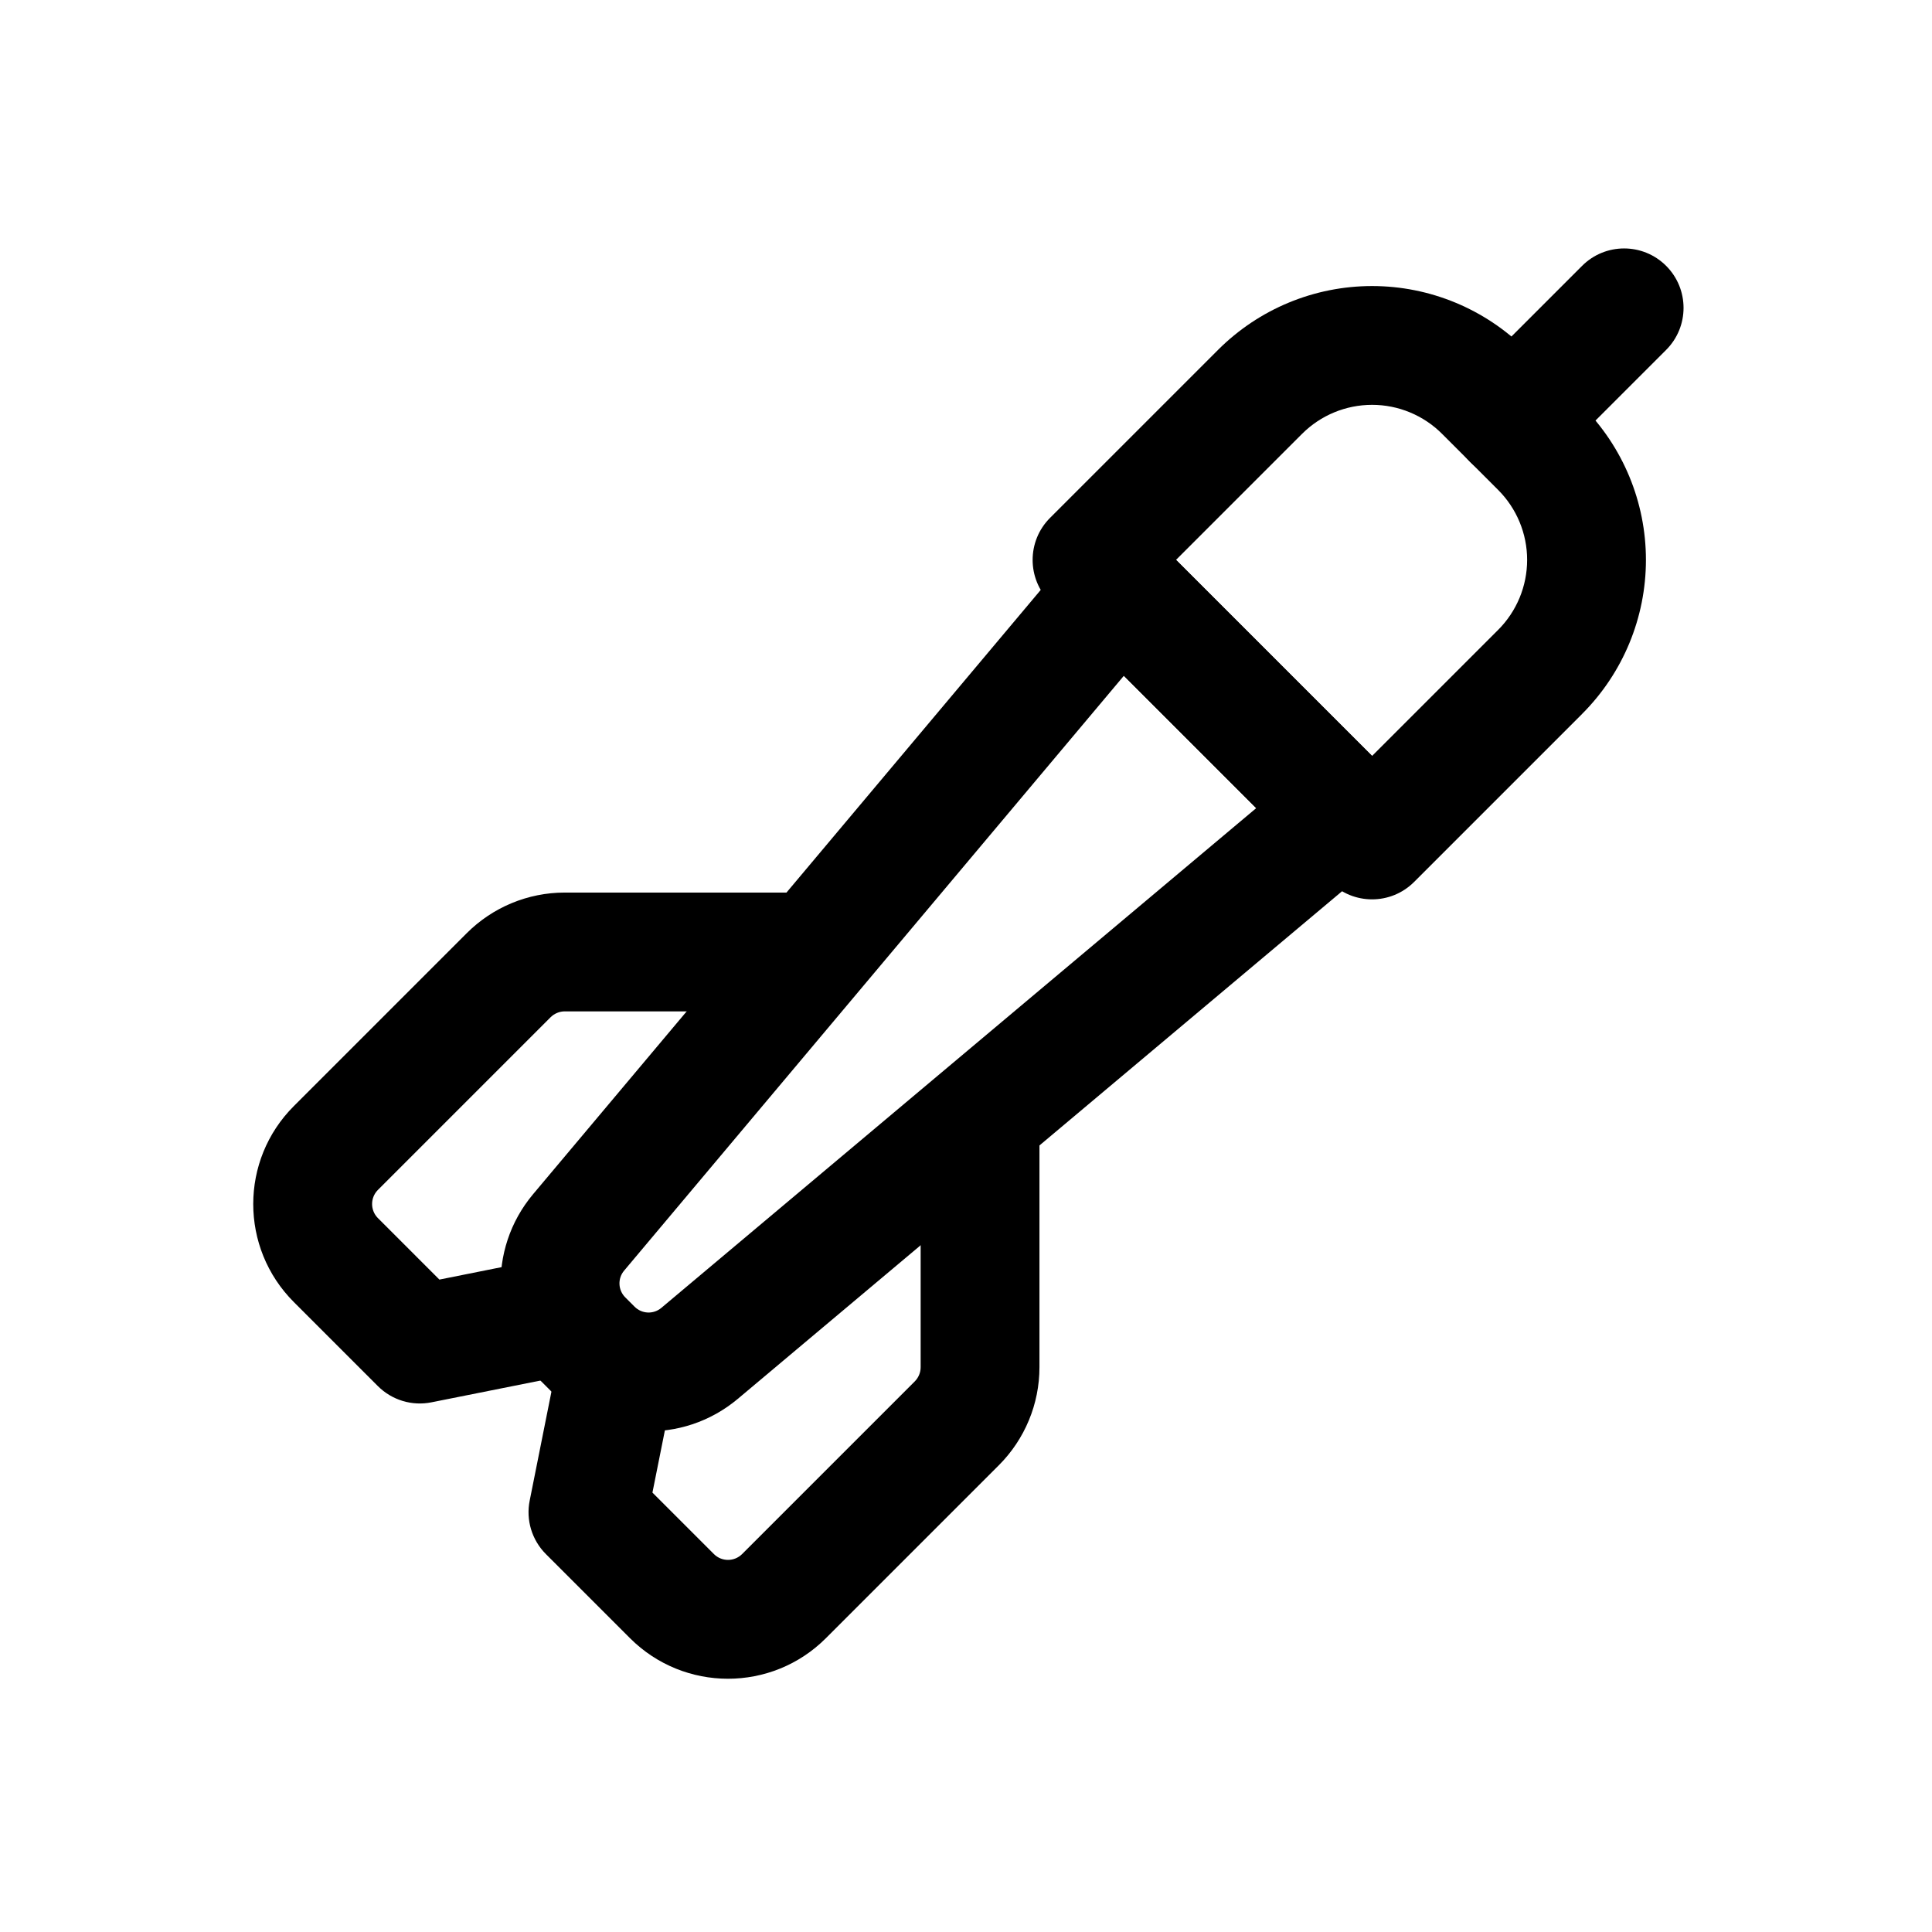 <?xml version="1.0" encoding="UTF-8"?>
<!-- Uploaded to: SVG Repo, www.svgrepo.com, Generator: SVG Repo Mixer Tools -->
<svg fill="#000000" width="800px" height="800px" version="1.1" viewBox="144 144 512 512" xmlns="http://www.w3.org/2000/svg">
 <g fill-rule="evenodd">
  <path d="m563.27 333.2c10.832-10.832 16.918-25.504 16.918-40.828 0-15.305-6.086-29.977-16.918-40.809-4.891-4.891-9.949-9.949-14.84-14.84-10.832-10.832-25.504-16.918-40.809-16.918-15.324 0-29.996 6.086-40.828 16.918-20.656 20.656-44.523 44.523-44.523 44.523-6.152 6.152-6.152 16.121 0 22.273l74.207 74.207c6.152 6.152 16.121 6.152 22.273 0l44.523-44.523zm-22.25-22.273-33.398 33.398-51.957-51.957s33.398-33.398 33.398-33.398c4.914-4.914 11.586-7.684 18.559-7.684 6.949 0 13.625 2.769 18.535 7.684l14.863 14.863c4.914 4.914 7.684 11.586 7.684 18.535 0 6.969-2.769 13.645-7.684 18.559z"/>
  <path d="m510.31 371.24c3.379-2.832 5.414-6.969 5.606-11.379 0.188-4.41-1.469-8.691-4.598-11.82l-59.367-59.367c-3.129-3.129-7.41-4.785-11.82-4.598-4.41 0.188-8.543 2.227-11.379 5.606l-143.48 170.79c-12.258 14.609-11.316 36.148 2.164 49.605 0.82 0.84 1.637 1.66 2.477 2.477 13.457 13.477 34.992 14.422 49.605 2.164zm-33.398-13.078-157.65 132.44c-2.098 1.762-5.164 1.617-7.094-0.316l-2.457-2.457c-1.93-1.93-2.078-4.996-0.316-7.094l132.44-157.65z"/>
  <path d="m555.86 266.41 29.684-29.684c6.152-6.152 6.152-16.121 0-22.273-6.152-6.152-16.121-6.152-22.273 0l-29.684 29.684c-6.152 6.152-6.152 16.121 0 22.273s16.121 6.152 22.273 0z"/>
  <path d="m291.79 504.52-7.41 37.113c-1.051 5.164 0.566 10.496 4.305 14.234l22.25 22.25c14.359 14.359 37.617 14.359 51.957 0l45.805-45.805c6.887-6.887 10.77-16.227 10.77-25.969v-65.516c0-8.691-7.055-15.742-15.742-15.742-8.691 0-15.742 7.055-15.742 15.742v65.516c0 1.387-0.566 2.731-1.531 3.715l-45.805 45.805c-2.059 2.035-5.375 2.035-7.43 0l-16.312-16.312 5.773-28.844c1.699-8.523-3.82-16.836-12.344-18.535s-16.836 3.84-18.535 12.344z"/>
  <path d="m289.29 477.33-28.844 5.773-16.312-16.312c-2.035-2.059-2.035-5.375 0-7.43l45.805-45.805c0.988-0.965 2.332-1.531 3.715-1.531h65.516c8.691 0 15.742-7.055 15.742-15.742 0-8.691-7.055-15.742-15.742-15.742h-65.516c-9.742 0-19.082 3.883-25.969 10.77l-45.805 45.805c-14.359 14.336-14.359 37.598 0 51.957l22.25 22.25c3.738 3.738 9.07 5.352 14.234 4.305l37.113-7.41c8.5-1.699 14.043-10.012 12.344-18.535-1.699-8.523-10.012-14.043-18.535-12.344z"/>
 </g>
</svg>